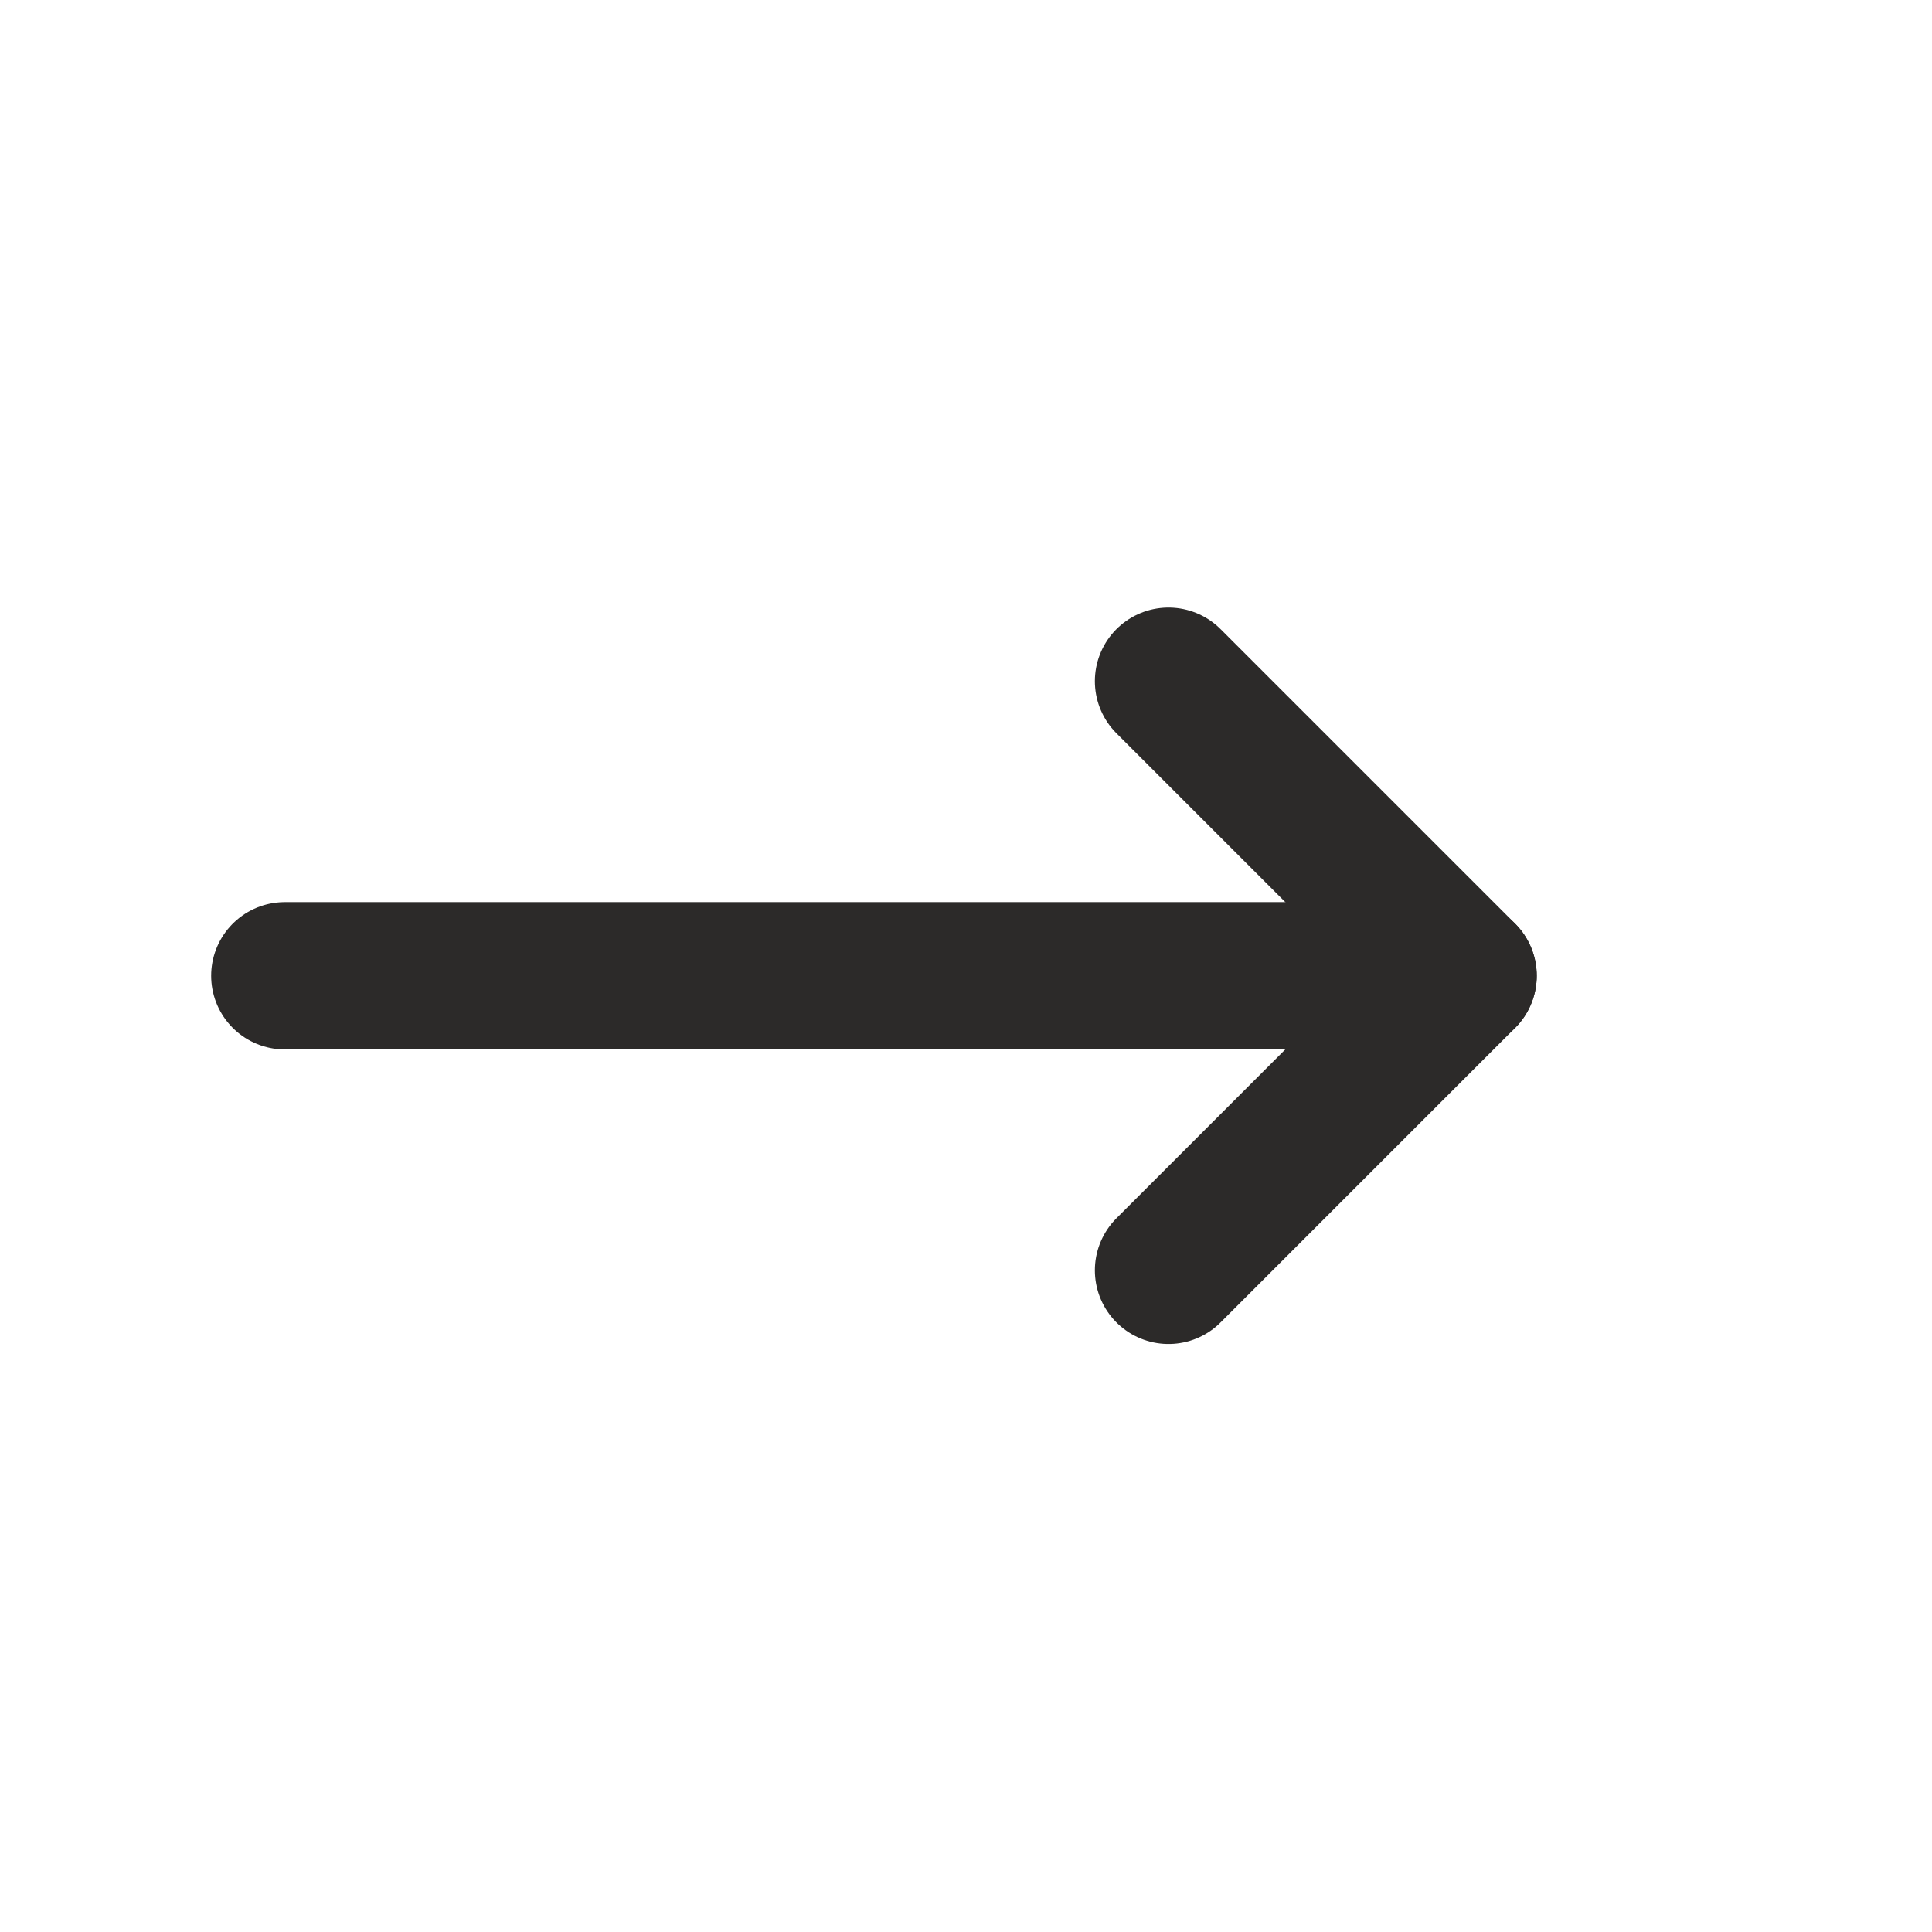 <?xml version="1.0" encoding="UTF-8"?> <svg xmlns="http://www.w3.org/2000/svg" width="17" height="17" viewBox="0 0 17 17" fill="none"> <path d="M2.506 8.586L12.874 8.586" stroke="#2C2A29" stroke-width="1.296" stroke-linecap="round" stroke-linejoin="round"></path> <path d="M10.282 5.994L12.874 8.586L10.282 11.178" stroke="#2C2A29" stroke-width="1.296" stroke-linecap="round" stroke-linejoin="round"></path> </svg> 